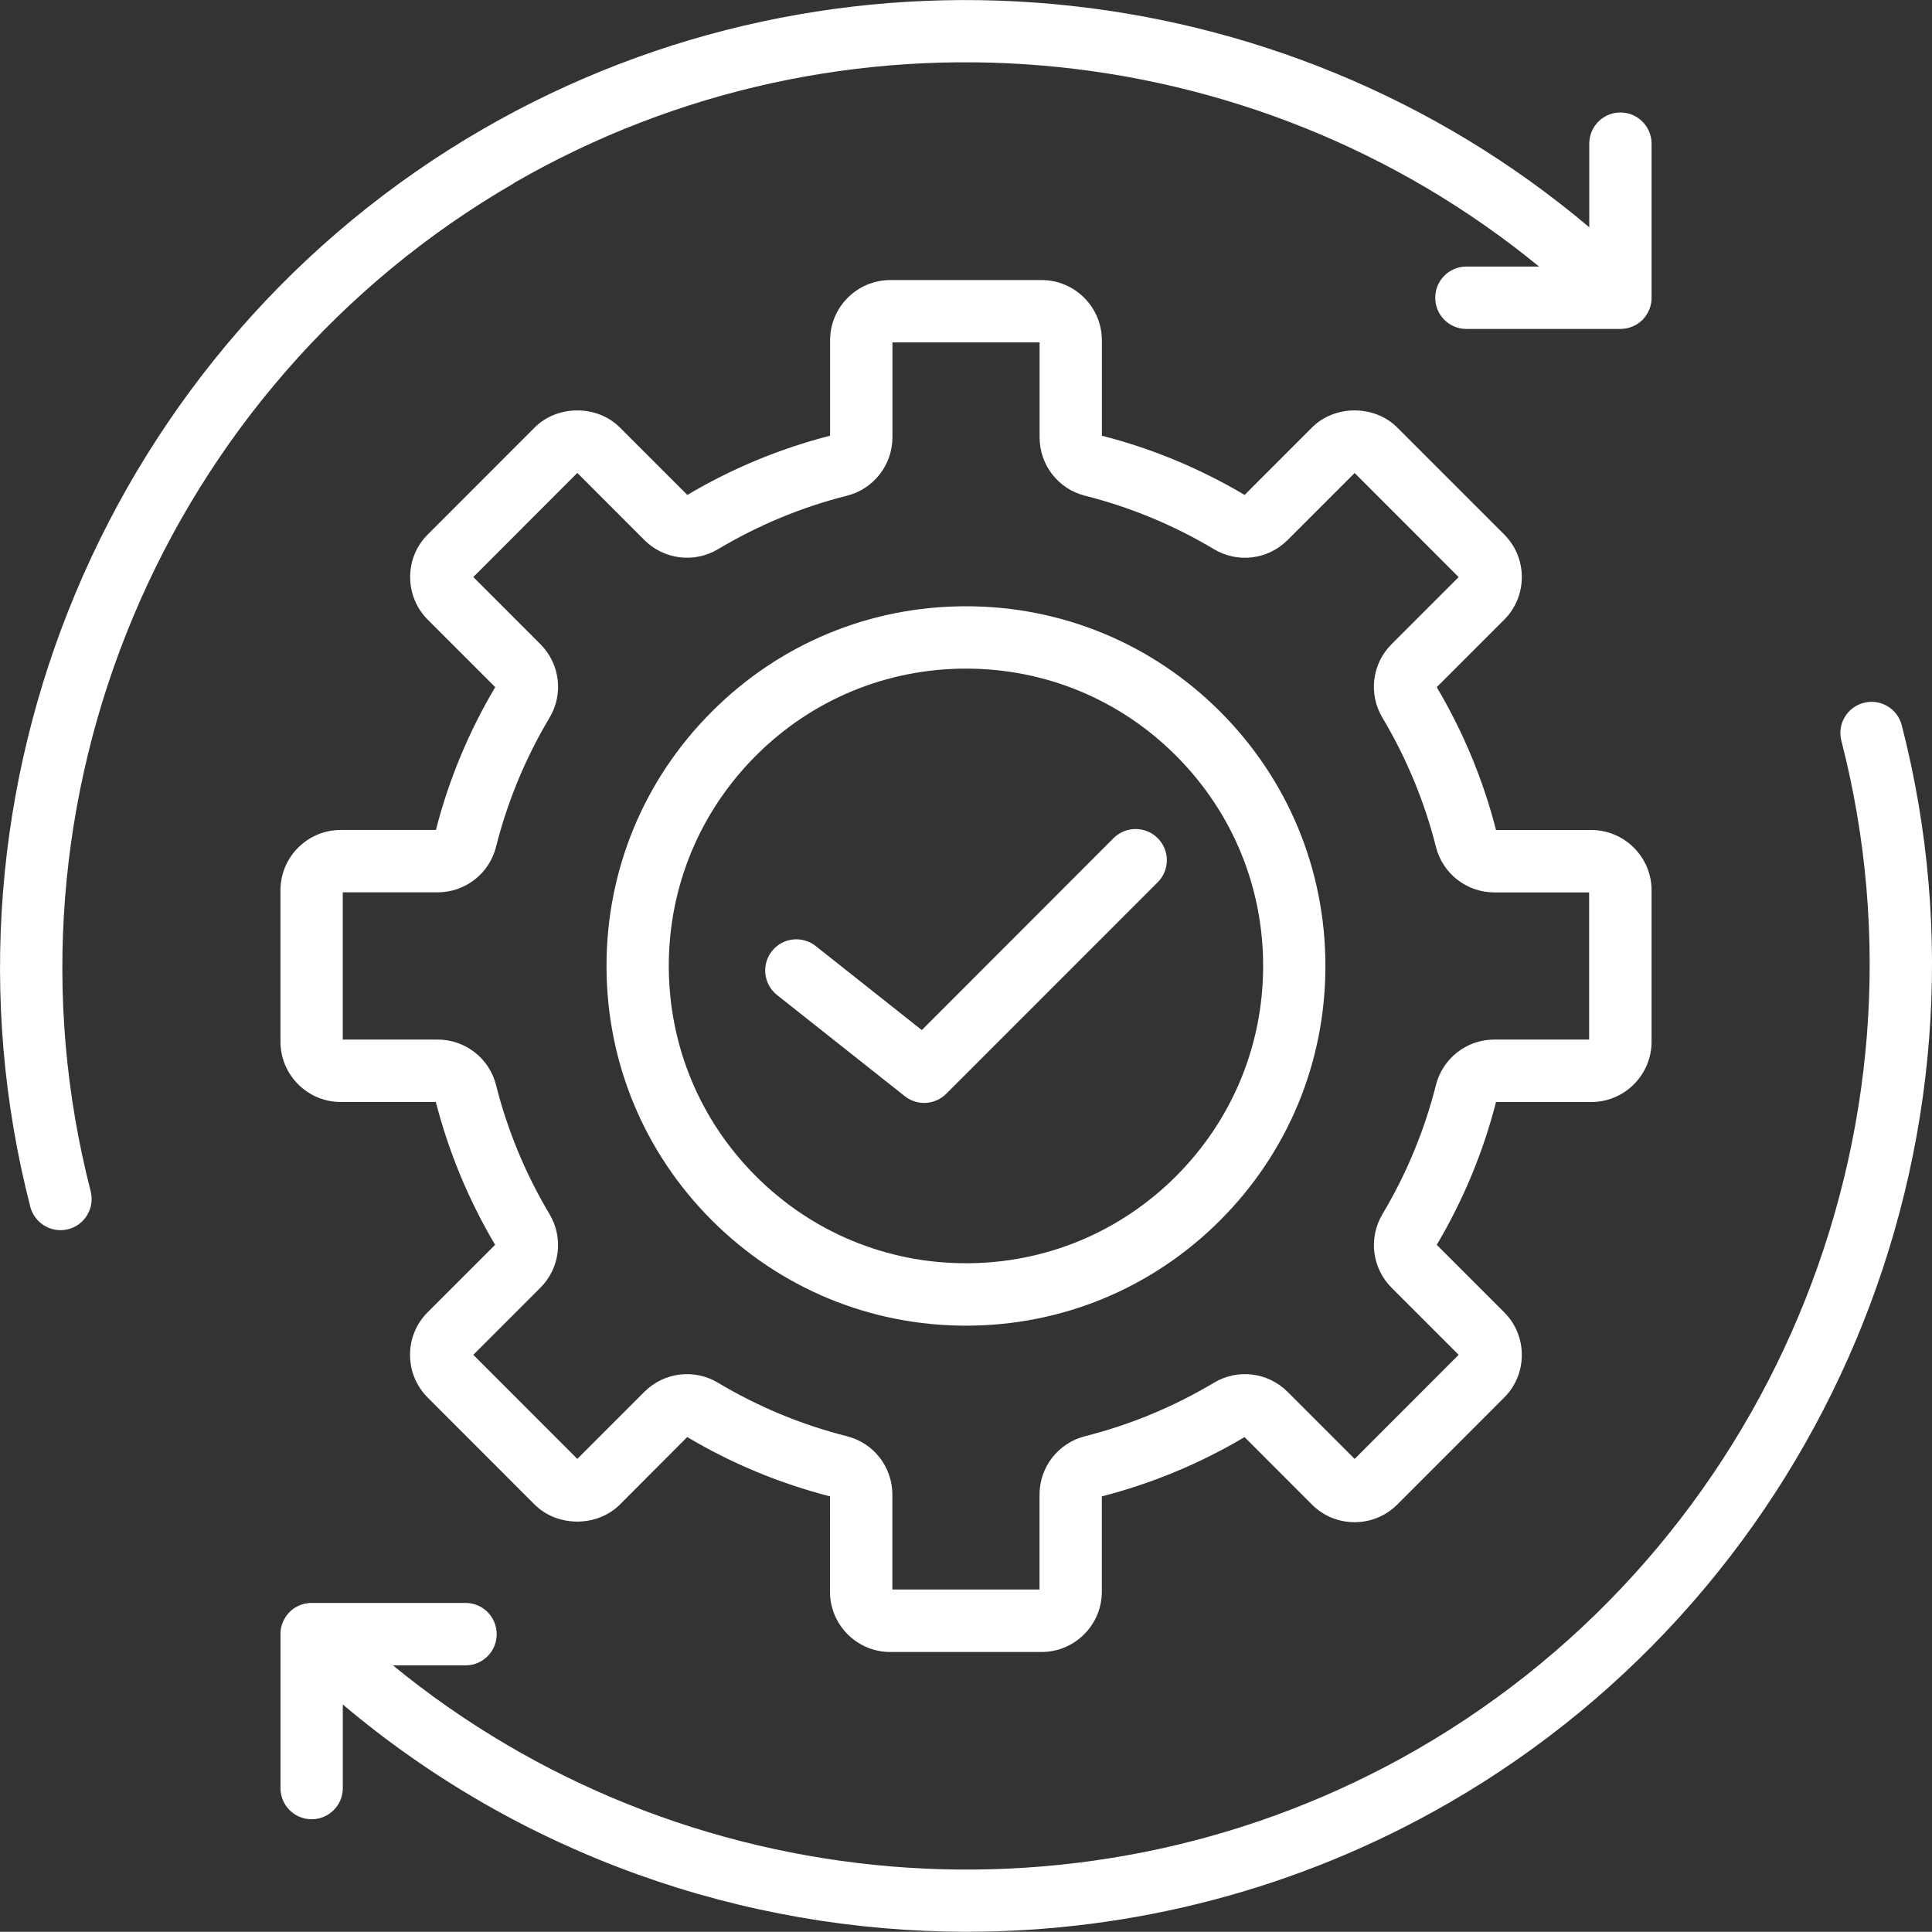 <?xml version="1.0" encoding="utf-8"?>
<!-- Generator: Adobe Illustrator 15.0.0, SVG Export Plug-In . SVG Version: 6.00 Build 0)  -->
<!DOCTYPE svg PUBLIC "-//W3C//DTD SVG 1.1//EN" "http://www.w3.org/Graphics/SVG/1.1/DTD/svg11.dtd">
<svg version="1.1" id="Слой_1" xmlns="http://www.w3.org/2000/svg" xmlns:xlink="http://www.w3.org/1999/xlink" x="0px" y="0px"
	 width="55px" height="54.994px" viewBox="322.498 252.502 55 54.994" enable-background="new 322.498 252.502 55 54.994"
	 xml:space="preserve">
<rect x="322.498" y="252.502" width="55" height="54.994" fill="#333333" stroke="none"/>
<path fill="#FFFFFF" d="M344.473,279.579c0.305-0.386,0.863-0.449,1.246-0.146l3.021,2.393l5.459-5.464
	c0.348-0.346,0.908-0.346,1.256,0c0.348,0.347,0.348,0.909,0,1.257l-6.02,6.021c-0.172,0.172-0.4,0.26-0.627,0.26
	c-0.195,0-0.389-0.063-0.551-0.191l-3.641-2.883C344.234,280.52,344.17,279.961,344.473,279.579L344.473,279.579z M342.762,287.241
	c-1.934-1.935-2.998-4.506-2.998-7.24s1.064-5.307,2.998-7.24c1.934-1.936,4.502-3,7.234-3c2.734,0,5.305,1.066,7.238,3
	c1.932,1.934,2.996,4.505,2.996,7.24c0,2.734-1.064,5.307-2.996,7.24c-1.934,1.936-4.504,3-7.236,3S344.695,289.174,342.762,287.241
	z M341.537,280c0,2.26,0.881,4.387,2.479,5.985s3.723,2.479,5.982,2.479s4.383-0.881,5.98-2.479s2.479-3.724,2.479-5.985
	c0-2.26-0.881-4.385-2.479-5.984c-1.596-1.6-3.721-2.48-5.98-2.48s-4.385,0.881-5.982,2.479S341.537,277.741,341.537,280
	L341.537,280z M330.482,282.157v-4.311c0-0.946,0.77-1.717,1.715-1.717h2.711c0.365-1.428,0.934-2.795,1.688-4.065l-1.92-1.92
	c-0.324-0.324-0.5-0.754-0.502-1.213c0-0.458,0.178-0.892,0.502-1.214l3.043-3.045c0.646-0.648,1.779-0.648,2.426,0l1.92,1.92
	c1.271-0.754,2.637-1.321,4.064-1.686v-2.716c0-0.946,0.77-1.715,1.715-1.715h4.307c0.945,0,1.715,0.771,1.715,1.715v2.716
	c1.426,0.364,2.793,0.932,4.064,1.686l1.918-1.92c0.646-0.648,1.779-0.648,2.426,0l3.045,3.045c0.324,0.324,0.502,0.756,0.502,1.214
	s-0.178,0.889-0.502,1.213l-1.92,1.92c0.754,1.271,1.322,2.64,1.688,4.067h2.713c0.943,0,1.715,0.77,1.715,1.716v4.31
	c0,0.946-0.771,1.717-1.715,1.717h-2.713c-0.365,1.426-0.934,2.795-1.688,4.066l1.92,1.92c0.324,0.323,0.502,0.754,0.502,1.215
	c0,0.457-0.178,0.889-0.502,1.213l-3.045,3.047c-0.67,0.668-1.758,0.668-2.426,0l-1.92-1.922c-1.271,0.754-2.637,1.321-4.063,1.688
	v2.714c0,0.946-0.771,1.716-1.717,1.716h-4.307c-0.945,0-1.715-0.771-1.715-1.716V295.1c-1.426-0.365-2.791-0.932-4.064-1.688
	l-1.918,1.922c-0.646,0.646-1.779,0.646-2.426,0l-3.045-3.047c-0.324-0.324-0.502-0.756-0.502-1.215s0.178-0.89,0.502-1.213
	l1.92-1.92c-0.754-1.271-1.32-2.639-1.688-4.066h-2.711C331.252,283.872,330.482,283.102,330.482,282.157L330.482,282.157z
	 M332.258,282.096h2.697c0.787,0,1.473,0.533,1.664,1.295c0.326,1.291,0.838,2.527,1.523,3.675c0.402,0.675,0.297,1.537-0.26,2.095
	l-1.91,1.91l2.961,2.963l1.91-1.91c0.555-0.557,1.416-0.664,2.092-0.26c1.146,0.686,2.383,1.198,3.672,1.524
	c0.764,0.192,1.295,0.877,1.295,1.665v2.699h4.189v-2.699c0-0.787,0.531-1.471,1.295-1.665c1.291-0.326,2.525-0.839,3.674-1.524
	c0.674-0.404,1.535-0.297,2.092,0.26l1.91,1.91l2.961-2.963l-1.91-1.91c-0.557-0.558-0.662-1.418-0.26-2.094
	c0.686-1.148,1.197-2.386,1.523-3.676c0.193-0.762,0.877-1.295,1.662-1.295h2.699v-4.189h-2.699c-0.785,0-1.471-0.535-1.662-1.297
	c-0.326-1.291-0.838-2.527-1.523-3.676c-0.404-0.676-0.297-1.537,0.26-2.094l1.91-1.91l-2.961-2.963l-1.91,1.91
	c-0.559,0.557-1.418,0.664-2.092,0.261c-1.148-0.687-2.385-1.198-3.674-1.524c-0.764-0.193-1.293-0.875-1.293-1.664v-2.701h-4.189
	v2.701c0,0.786-0.533,1.471-1.295,1.664c-1.289,0.325-2.525,0.838-3.672,1.523c-0.676,0.402-1.537,0.296-2.094-0.26l-1.91-1.912
	l-2.961,2.964l1.91,1.911c0.557,0.558,0.664,1.418,0.26,2.094c-0.684,1.146-1.197,2.384-1.523,3.675
	c-0.191,0.763-0.877,1.296-1.664,1.296h-2.699v4.191H332.258z M337.135,257.709c9.305-5.375,20.984-4.334,29.176,2.381h-2.068
	c-0.488,0-0.887,0.396-0.887,0.888s0.396,0.888,0.887,0.888h4.385c0.123,0,0.24-0.025,0.348-0.07
	c0.104-0.045,0.203-0.109,0.287-0.195c0.084-0.088,0.146-0.188,0.189-0.293c0.037-0.092,0.059-0.193,0.063-0.297
	c0-0.012,0-0.022,0-0.034v-4.384c0-0.491-0.396-0.889-0.887-0.889s-0.887,0.397-0.887,0.889v2.379
	c-8.77-7.404-21.43-8.61-31.492-2.797c-10.654,6.154-15.953,18.771-12.889,30.68c0.104,0.4,0.465,0.667,0.859,0.667
	c0.074,0,0.146-0.009,0.223-0.028c0.473-0.121,0.758-0.605,0.637-1.08c-2.867-11.141,2.092-22.943,12.059-28.701L337.135,257.709z
	 M376.637,273.148c-0.123-0.476-0.607-0.76-1.08-0.638c-0.477,0.123-0.762,0.605-0.639,1.08c2.867,11.142-2.09,22.943-12.057,28.701
	c-9.305,5.375-20.986,4.334-29.176-2.379h2.066c0.49,0,0.887-0.397,0.887-0.889c0-0.49-0.396-0.889-0.887-0.889h-4.381h-0.002
	c-0.006,0-0.014,0.002-0.02,0c-0.002,0-0.002,0-0.004,0c-0.113,0.004-0.223,0.027-0.32,0.07c-0.105,0.043-0.203,0.109-0.289,0.196
	c-0.084,0.086-0.146,0.185-0.189,0.291c-0.039,0.099-0.063,0.202-0.063,0.313l0,0l0,0v0.004v0.002v0.004l0,0v0.001v0.001v0.002
	v4.387c0,0.49,0.396,0.887,0.887,0.887s0.887-0.396,0.887-0.887v-2.38c5.045,4.263,11.379,6.47,17.766,6.47
	c4.711,0,9.453-1.203,13.725-3.67C374.402,297.674,379.701,285.057,376.637,273.148L376.637,273.148z"/>
</svg>
